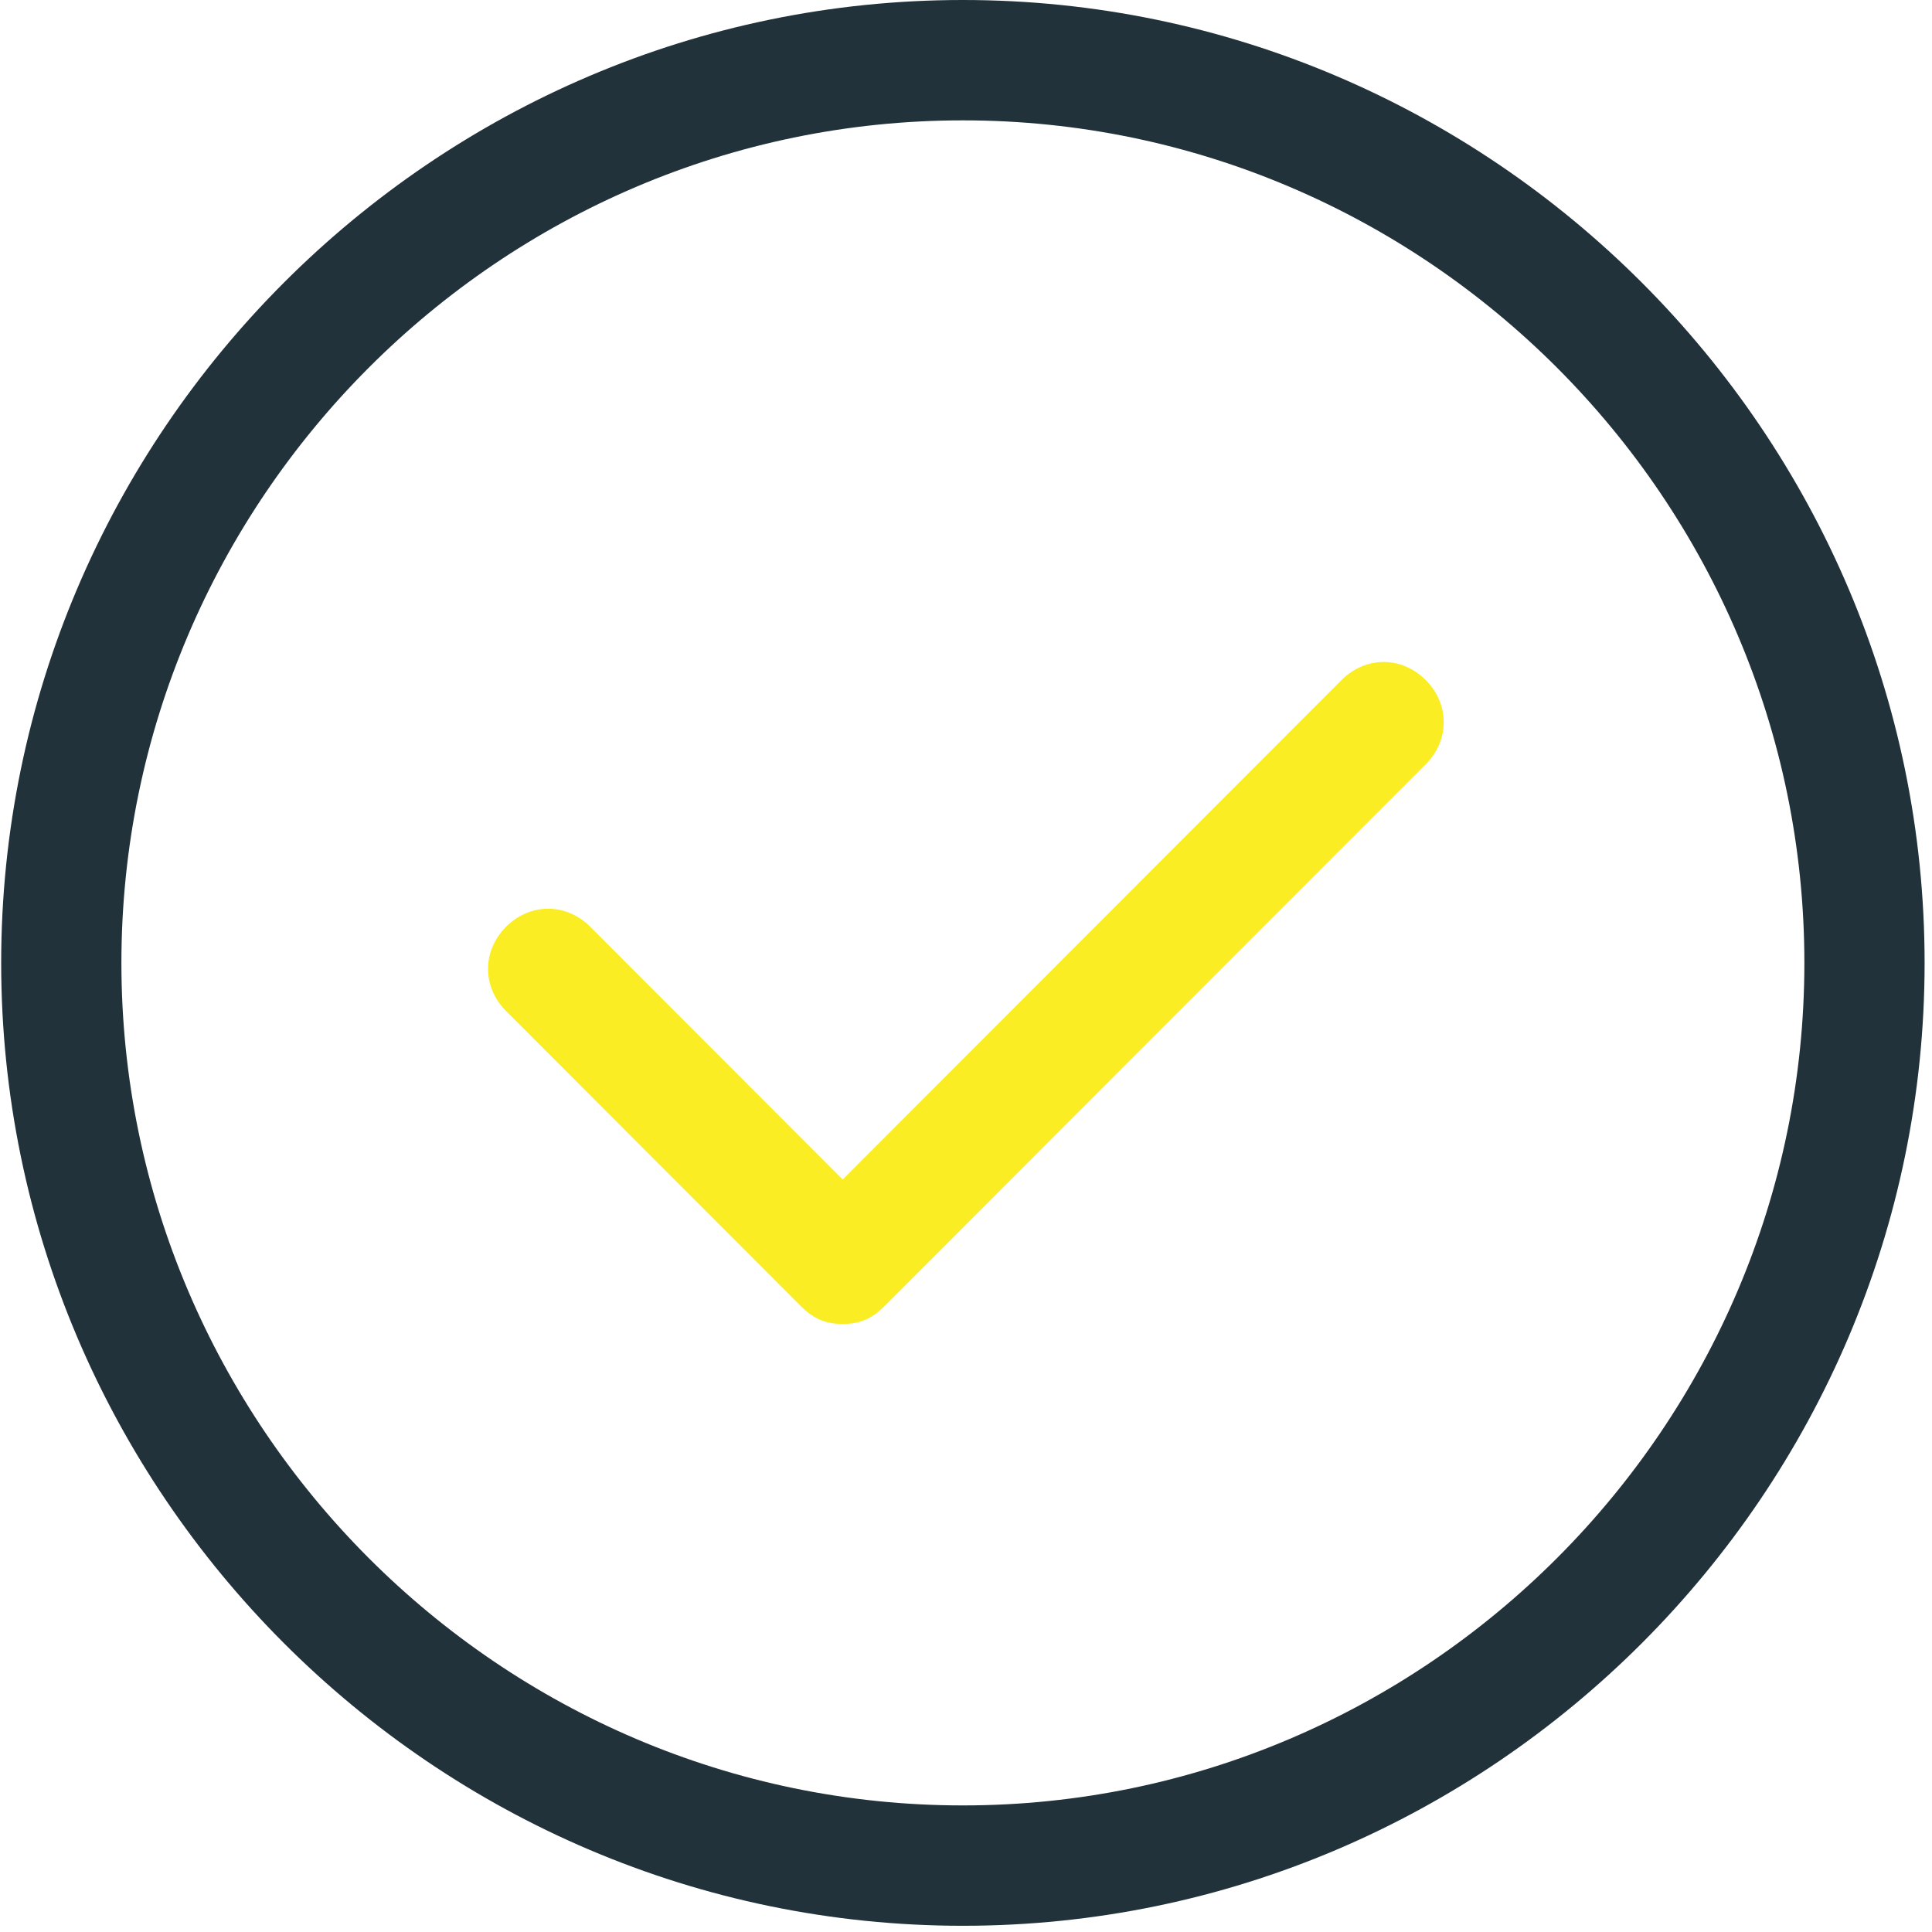 <?xml version="1.0" encoding="UTF-8" standalone="no"?>
<svg width="87px" height="87px" viewBox="0 0 87 87" version="1.1" xmlns="http://www.w3.org/2000/svg" xmlns:xlink="http://www.w3.org/1999/xlink">
    <!-- Generator: Sketch 41 (35326) - http://www.bohemiancoding.com/sketch -->
    <title>Group</title>
    <desc>Created with Sketch.</desc>
    <defs></defs>
    <g id="Phase-2-Nat" stroke="none" stroke-width="1" fill="none" fill-rule="evenodd">
        <g id="home-copy" transform="translate(-432, -1265)">
            <g id="Group" transform="translate(432, 1265)">
                <path d="M43.36,0 C19.541,0 0.053,19.512 0.053,43.36 C0.053,67.208 19.541,86.72 43.36,86.72 C67.179,86.72 86.667,67.208 86.667,43.36 C86.667,19.512 67.179,0 43.36,0 Z M43.36,81.3 C22.519,81.3 5.467,64.227 5.467,43.36 C5.467,22.494 22.519,5.42 43.36,5.42 C64.201,5.42 81.253,22.493 81.253,43.36 C81.253,64.226 64.201,81.3 43.36,81.3 Z" id="Shape" fill="#21323A"></path>
                <path d="M60.412,30.623 L37.947,53.116 L26.579,41.734 C25.496,40.65 23.872,40.65 22.789,41.734 C21.707,42.818 21.707,44.444 22.789,45.528 L36.052,58.807 C36.593,59.349 37.135,59.62 37.947,59.62 C38.759,59.62 39.3,59.349 39.841,58.807 L64.201,34.417 C65.284,33.333 65.284,31.707 64.201,30.623 C63.119,29.539 61.495,29.539 60.412,30.623 Z" id="Shape" fill="#FAED23"></path>
            </g>
        </g>
    </g>
</svg>